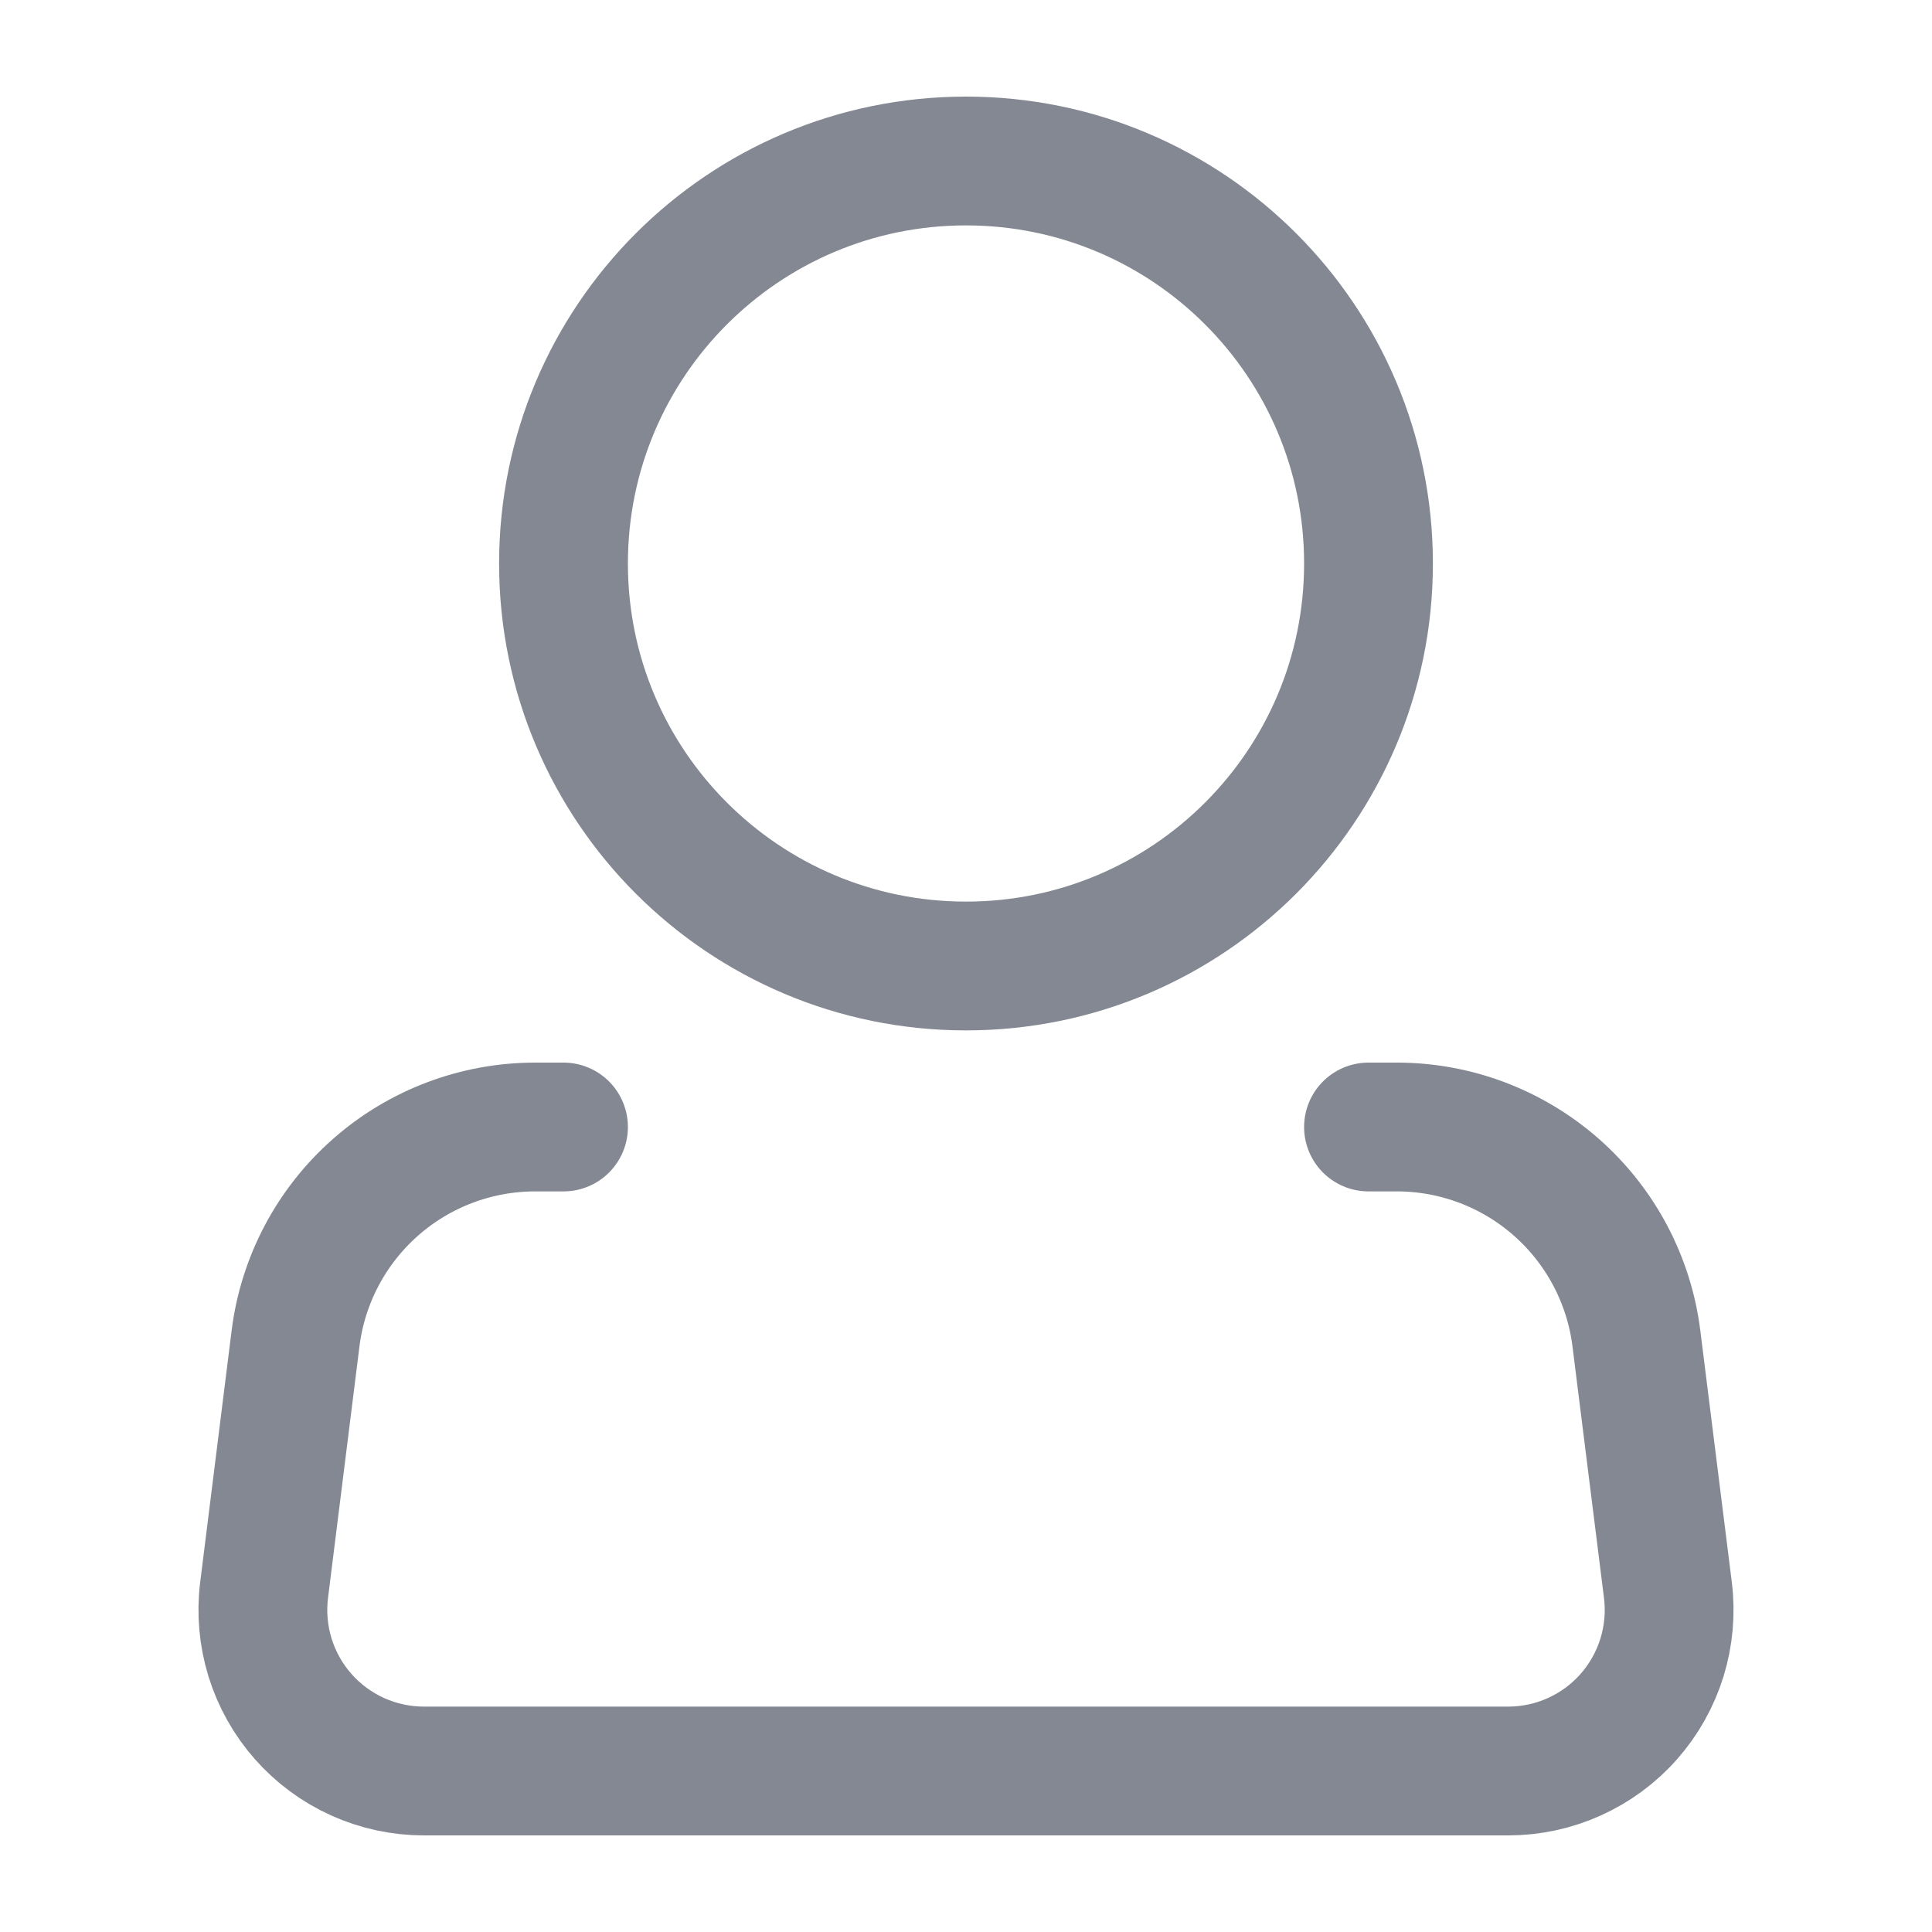 <svg width="30" height="30" viewBox="0 0 30 30" fill="none" xmlns="http://www.w3.org/2000/svg">
<path d="M15 15C18.452 15 21.25 12.202 21.25 8.75C21.25 5.298 18.452 2.5 15 2.5C11.548 2.5 8.75 5.298 8.75 8.75C8.75 12.202 11.548 15 15 15Z" stroke="#838892" stroke-width="2"/>
<path d="M21.25 17.5H21.69C22.604 17.5 23.486 17.834 24.171 18.439C24.856 19.044 25.297 19.878 25.41 20.785L25.899 24.69C25.943 25.042 25.911 25.399 25.807 25.738C25.702 26.076 25.527 26.389 25.292 26.655C25.058 26.921 24.769 27.133 24.446 27.279C24.123 27.425 23.772 27.5 23.418 27.5H6.583C6.228 27.5 5.878 27.425 5.554 27.279C5.231 27.133 4.943 26.921 4.708 26.655C4.473 26.389 4.298 26.076 4.193 25.738C4.089 25.399 4.057 25.042 4.101 24.69L4.589 20.785C4.702 19.878 5.143 19.043 5.829 18.438C6.514 17.833 7.397 17.5 8.311 17.5H8.75" stroke="#838892" stroke-width="2" stroke-linecap="round" stroke-linejoin="round"/>
</svg>

